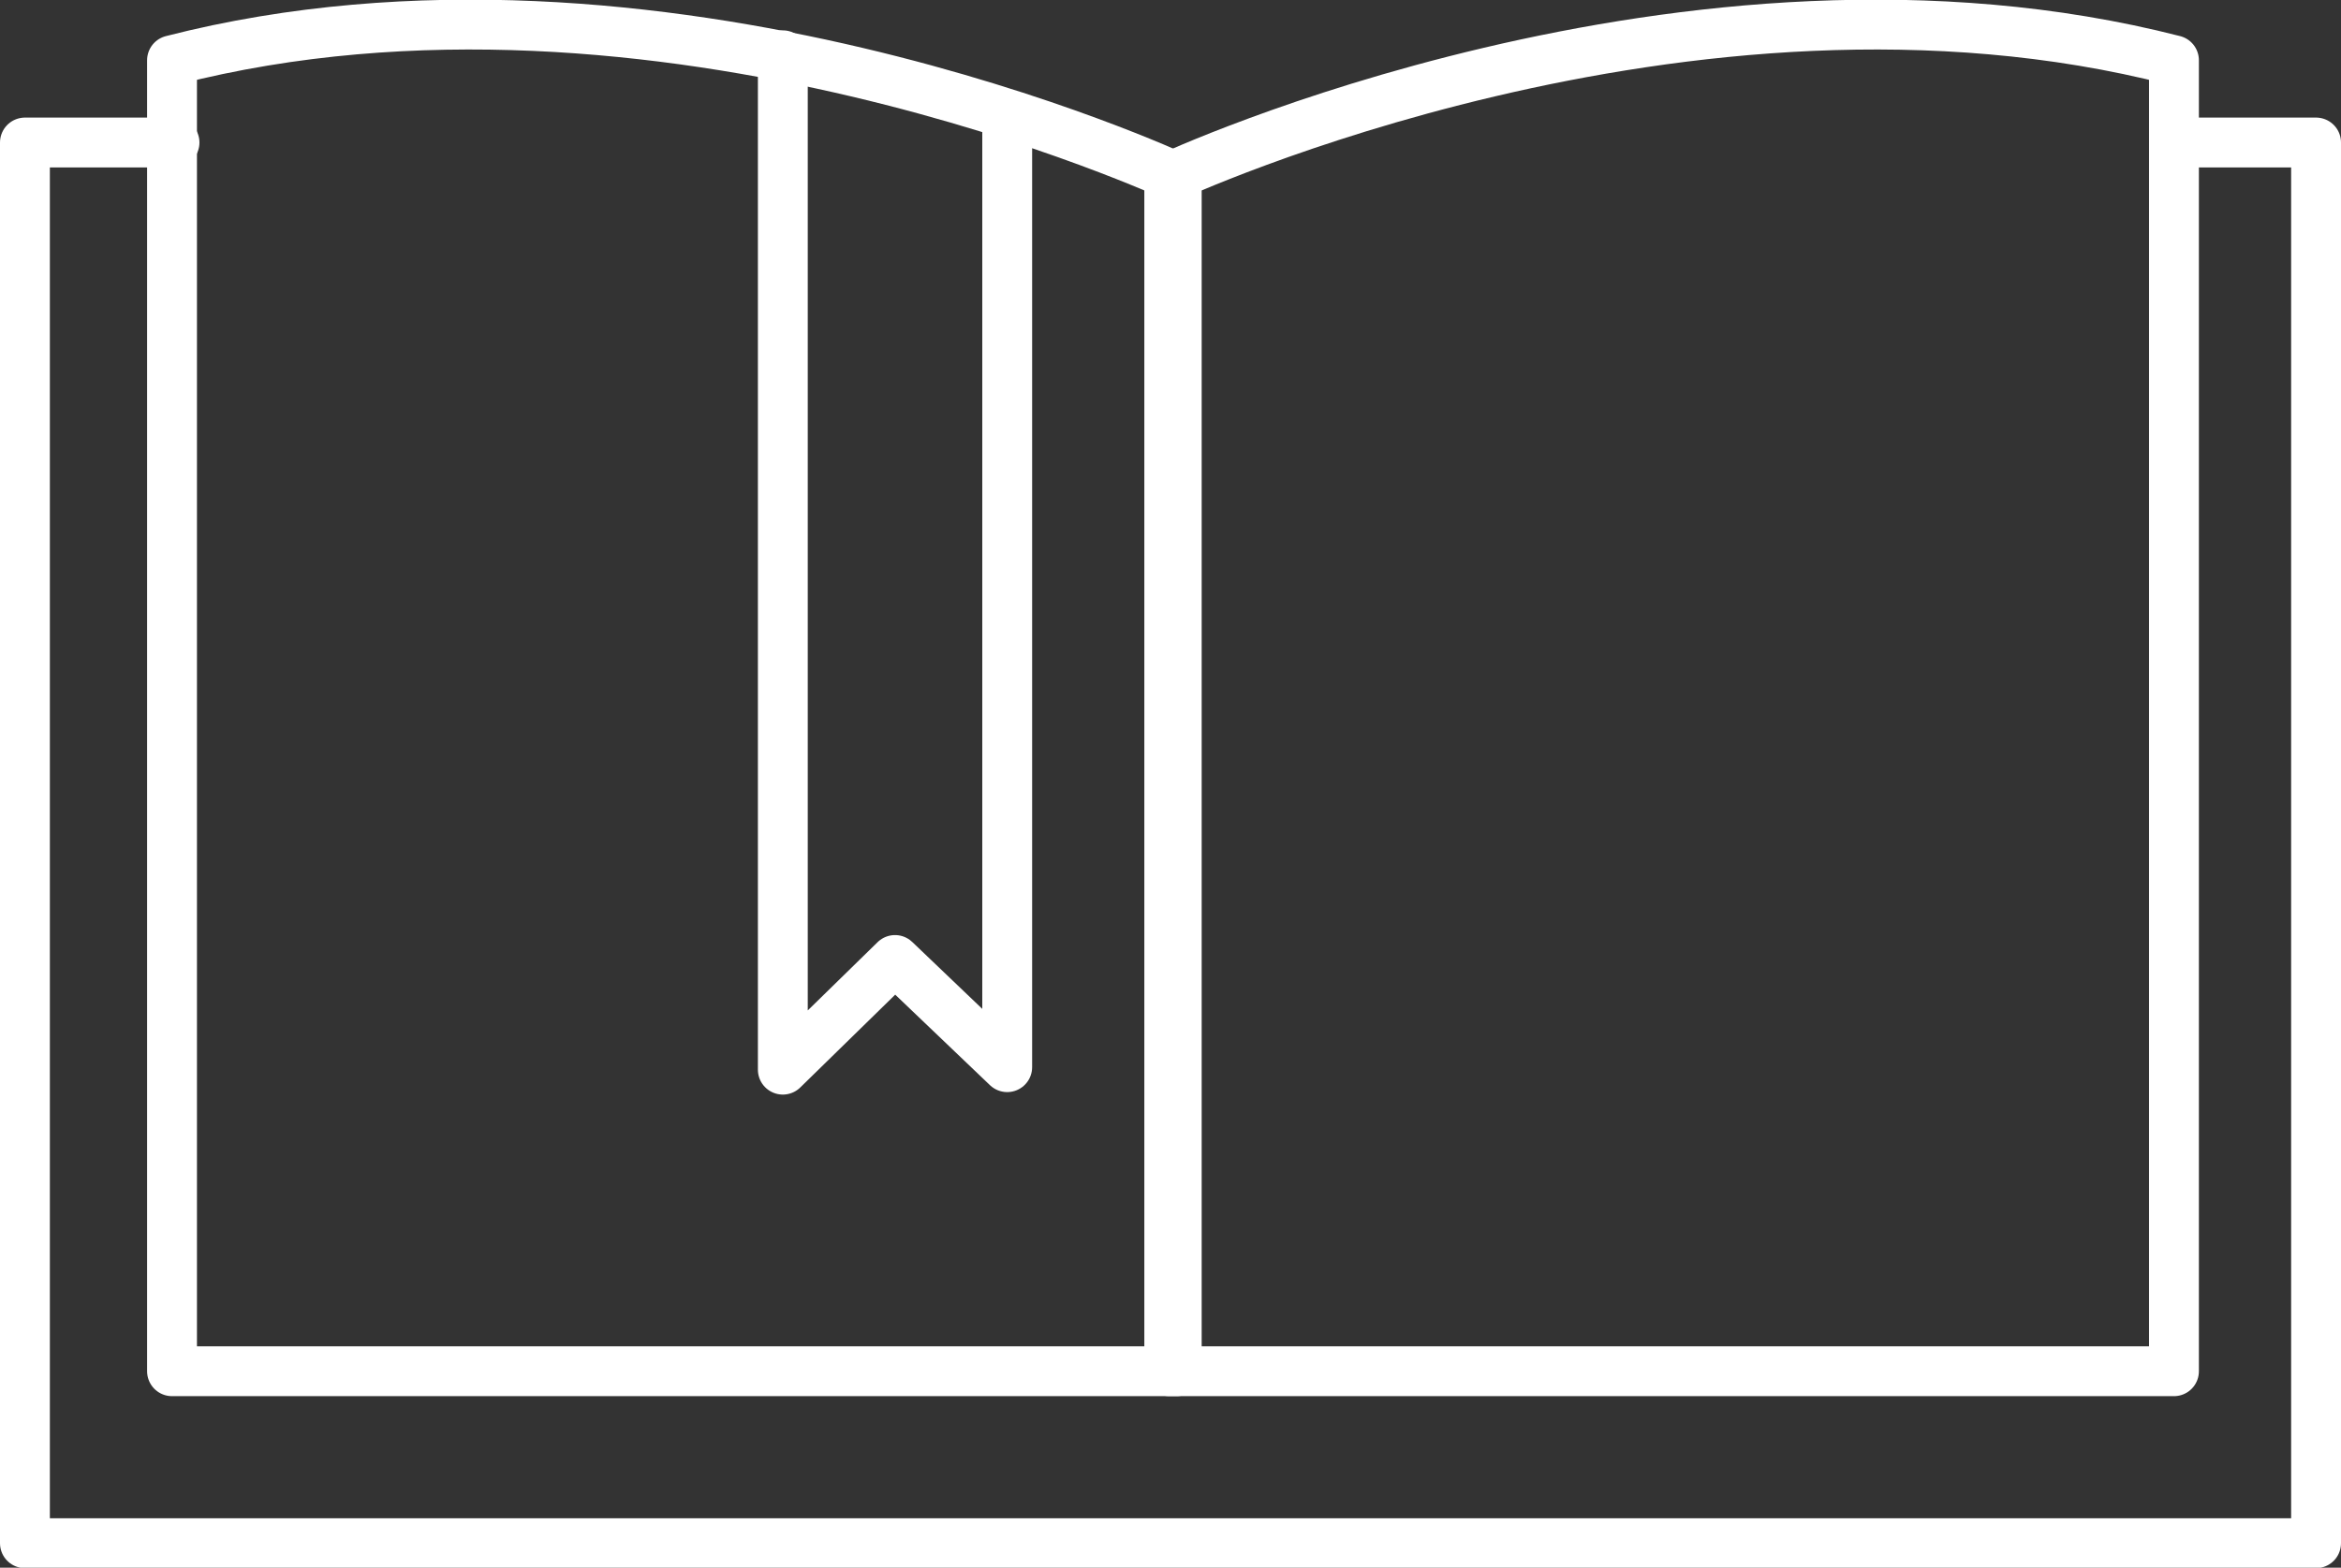 <?xml version="1.0" encoding="utf-8"?>
<!-- Generator: Adobe Illustrator 27.0.0, SVG Export Plug-In . SVG Version: 6.00 Build 0)  -->
<svg version="1.1" id="Layer_1" xmlns="http://www.w3.org/2000/svg" xmlns:xlink="http://www.w3.org/1999/xlink" x="0px" y="0px"
	 viewBox="0 0 93.9 62.9" style="enable-background:new 0 0 93.9 62.9;" xml:space="preserve">
<rect x="0" y="0" width="93.9" height="62.9" fill="#333333" stroke="none"/>
<style type="text/css">
	.st0{fill:none;stroke:#FFFFFF;stroke-width:2;stroke-linecap:round;stroke-linejoin:round;stroke-miterlimit:10;}
</style>
<g transform="translate(-0.5 -0.482)">
	<path class="st0" d="M47.7,7.6c0,0-20.8-9.7-40.3-4.7v52.6h40.3V7.6z"/>
	<path class="st0" d="M47.4,7.6c0,0,20.8-9.7,40.3-4.7v52.6H47.4V7.6z"/>
	<path class="st0" d="M31.9,2.7v40.7l4.5-4.4l4.5,4.3V5.1"/>
	<path class="st0" d="M87.8,6.2h5.6v56.2H1.5V6.2h6"/>
</g>
</svg>

